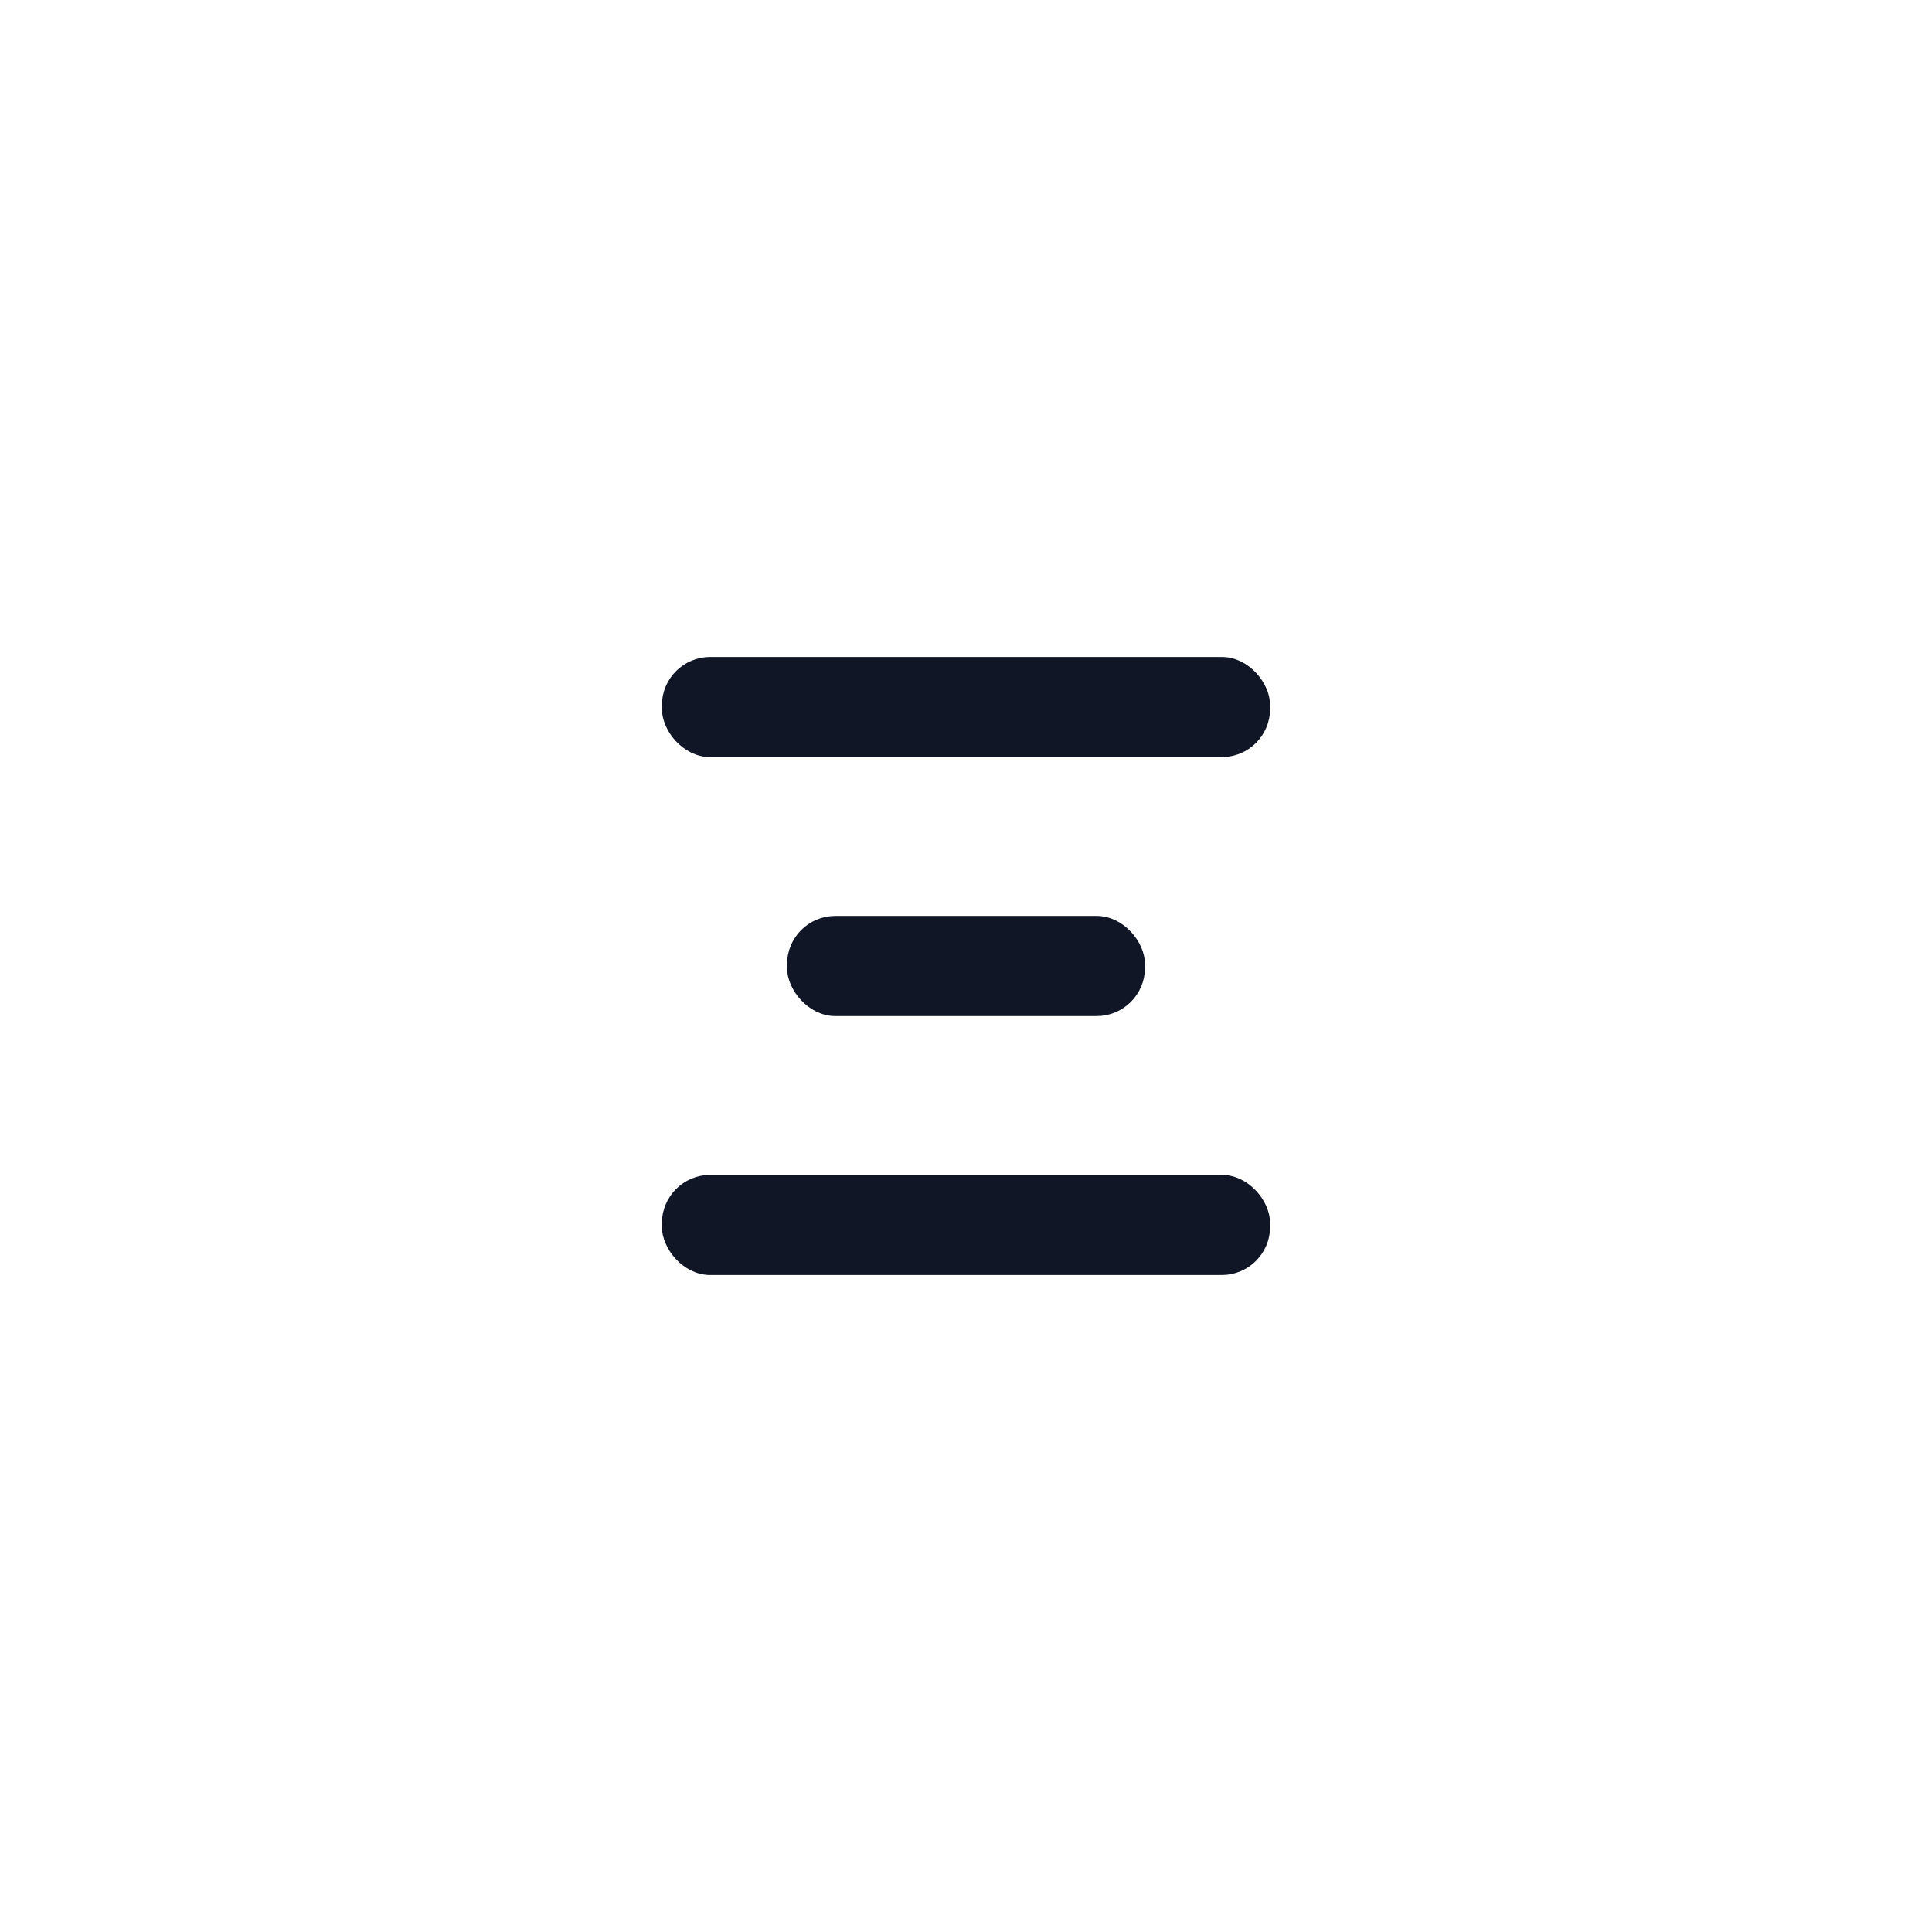 <svg xmlns="http://www.w3.org/2000/svg" xmlns:xlink="http://www.w3.org/1999/xlink" width="70" height="70" viewBox="0 0 70 70">
  <defs>
    <clipPath id="clip-Hamburger_Menu">
      <rect width="70" height="70"/>
    </clipPath>
  </defs>
  <g id="Hamburger_Menu" data-name="Hamburger Menu" clip-path="url(#clip-Hamburger_Menu)">
    <g id="menu" transform="translate(20.565 20.305)">
      <g id="Group_7802" data-name="Group 7802">
        <g id="Rectangle_145" data-name="Rectangle 145">
          <rect id="svg_1" width="21.537" height="3.128" rx="1.5" transform="translate(3.667 3.748)" fill="#111627" stroke="#111627" stroke-width="0.5"/>
          <rect id="svg_2" width="19.27" height="1.043" rx="0.5" transform="translate(4.8 4.79)" fill="none" stroke="#111627" stroke-width="0.5"/>
        </g>
        <g id="Rectangle_146" data-name="Rectangle 146">
          <rect id="svg_3" width="12.469" height="3.128" rx="1.5" transform="translate(8.201 13.131)" fill="#111627" stroke="#111627" stroke-width="0.5"/>
          <rect id="svg_4" width="10.202" height="1.043" rx="0.5" transform="translate(9.334 14.174)" fill="none" stroke="#111627" stroke-width="0.5"/>
        </g>
        <g id="Rectangle_147" data-name="Rectangle 147">
          <rect id="svg_5" width="21.537" height="3.128" rx="1.5" transform="translate(3.667 22.514)" fill="#111627" stroke="#111627" stroke-width="0.5"/>
          <rect id="svg_6" width="19.27" height="1.043" rx="0.5" transform="translate(4.8 23.557)" fill="none" stroke="#111627" stroke-width="0.5"/>
        </g>
      </g>
    </g>
  </g>
</svg>
